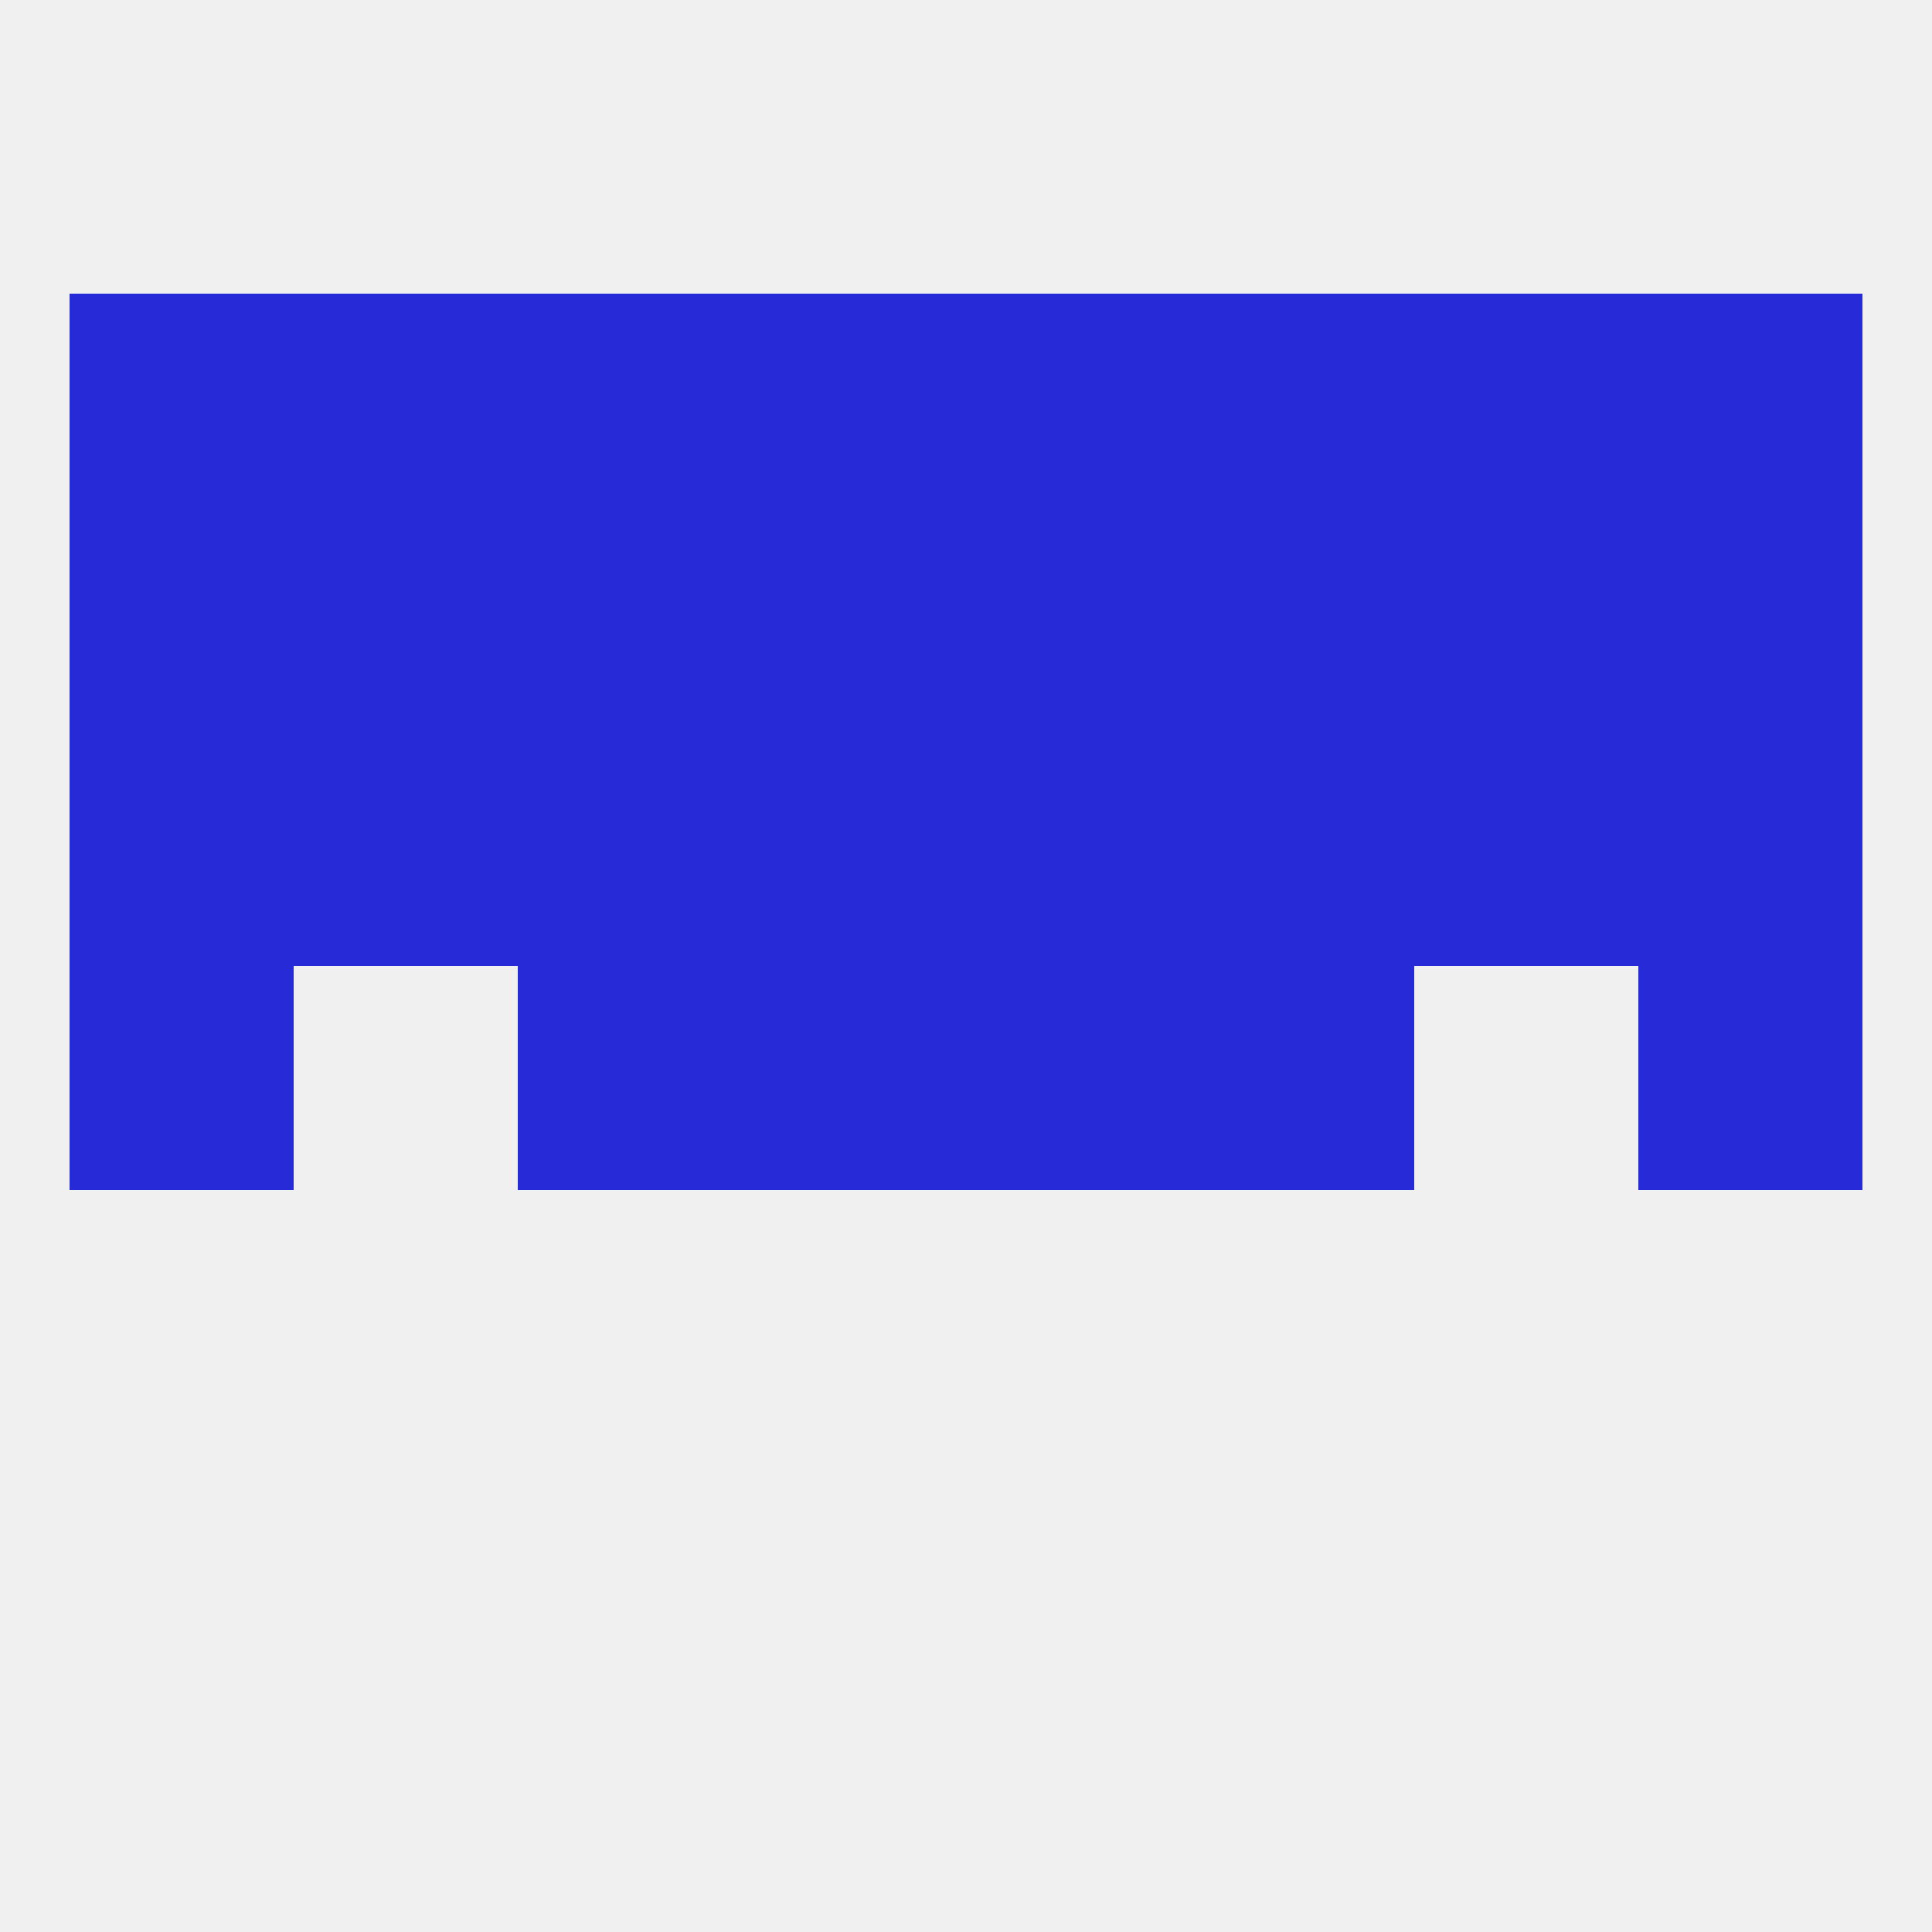 
<!--   <?xml version="1.0"?> -->
<svg version="1.1" baseprofile="full" xmlns="http://www.w3.org/2000/svg" xmlns:xlink="http://www.w3.org/1999/xlink" xmlns:ev="http://www.w3.org/2001/xml-events" width="250" height="250" viewBox="0 0 250 250" >
	<rect width="100%" height="100%" fill="rgba(240,240,240,255)"/>

	<rect x="125" y="125" width="29" height="29" fill="rgba(39,42,215,255)"/>
	<rect x="9" y="125" width="29" height="29" fill="rgba(39,42,215,255)"/>
	<rect x="212" y="125" width="29" height="29" fill="rgba(39,42,215,255)"/>
	<rect x="67" y="125" width="29" height="29" fill="rgba(39,42,215,255)"/>
	<rect x="154" y="125" width="29" height="29" fill="rgba(39,42,215,255)"/>
	<rect x="96" y="125" width="29" height="29" fill="rgba(39,42,215,255)"/>
	<rect x="212" y="96" width="29" height="29" fill="rgba(39,42,215,255)"/>
	<rect x="125" y="96" width="29" height="29" fill="rgba(39,42,215,255)"/>
	<rect x="154" y="96" width="29" height="29" fill="rgba(39,42,215,255)"/>
	<rect x="38" y="96" width="29" height="29" fill="rgba(39,42,215,255)"/>
	<rect x="9" y="96" width="29" height="29" fill="rgba(39,42,215,255)"/>
	<rect x="96" y="96" width="29" height="29" fill="rgba(39,42,215,255)"/>
	<rect x="67" y="96" width="29" height="29" fill="rgba(39,42,215,255)"/>
	<rect x="183" y="96" width="29" height="29" fill="rgba(39,42,215,255)"/>
	<rect x="154" y="67" width="29" height="29" fill="rgba(39,42,215,255)"/>
	<rect x="183" y="67" width="29" height="29" fill="rgba(39,42,215,255)"/>
	<rect x="9" y="67" width="29" height="29" fill="rgba(39,42,215,255)"/>
	<rect x="67" y="67" width="29" height="29" fill="rgba(39,42,215,255)"/>
	<rect x="38" y="67" width="29" height="29" fill="rgba(39,42,215,255)"/>
	<rect x="212" y="67" width="29" height="29" fill="rgba(39,42,215,255)"/>
	<rect x="96" y="67" width="29" height="29" fill="rgba(39,42,215,255)"/>
	<rect x="125" y="67" width="29" height="29" fill="rgba(39,42,215,255)"/>
	<rect x="183" y="38" width="29" height="29" fill="rgba(39,42,215,255)"/>
	<rect x="67" y="38" width="29" height="29" fill="rgba(39,42,215,255)"/>
	<rect x="154" y="38" width="29" height="29" fill="rgba(39,42,215,255)"/>
	<rect x="96" y="38" width="29" height="29" fill="rgba(39,42,215,255)"/>
	<rect x="125" y="38" width="29" height="29" fill="rgba(39,42,215,255)"/>
	<rect x="9" y="38" width="29" height="29" fill="rgba(39,42,215,255)"/>
	<rect x="212" y="38" width="29" height="29" fill="rgba(39,42,215,255)"/>
	<rect x="38" y="38" width="29" height="29" fill="rgba(39,42,215,255)"/>
</svg>